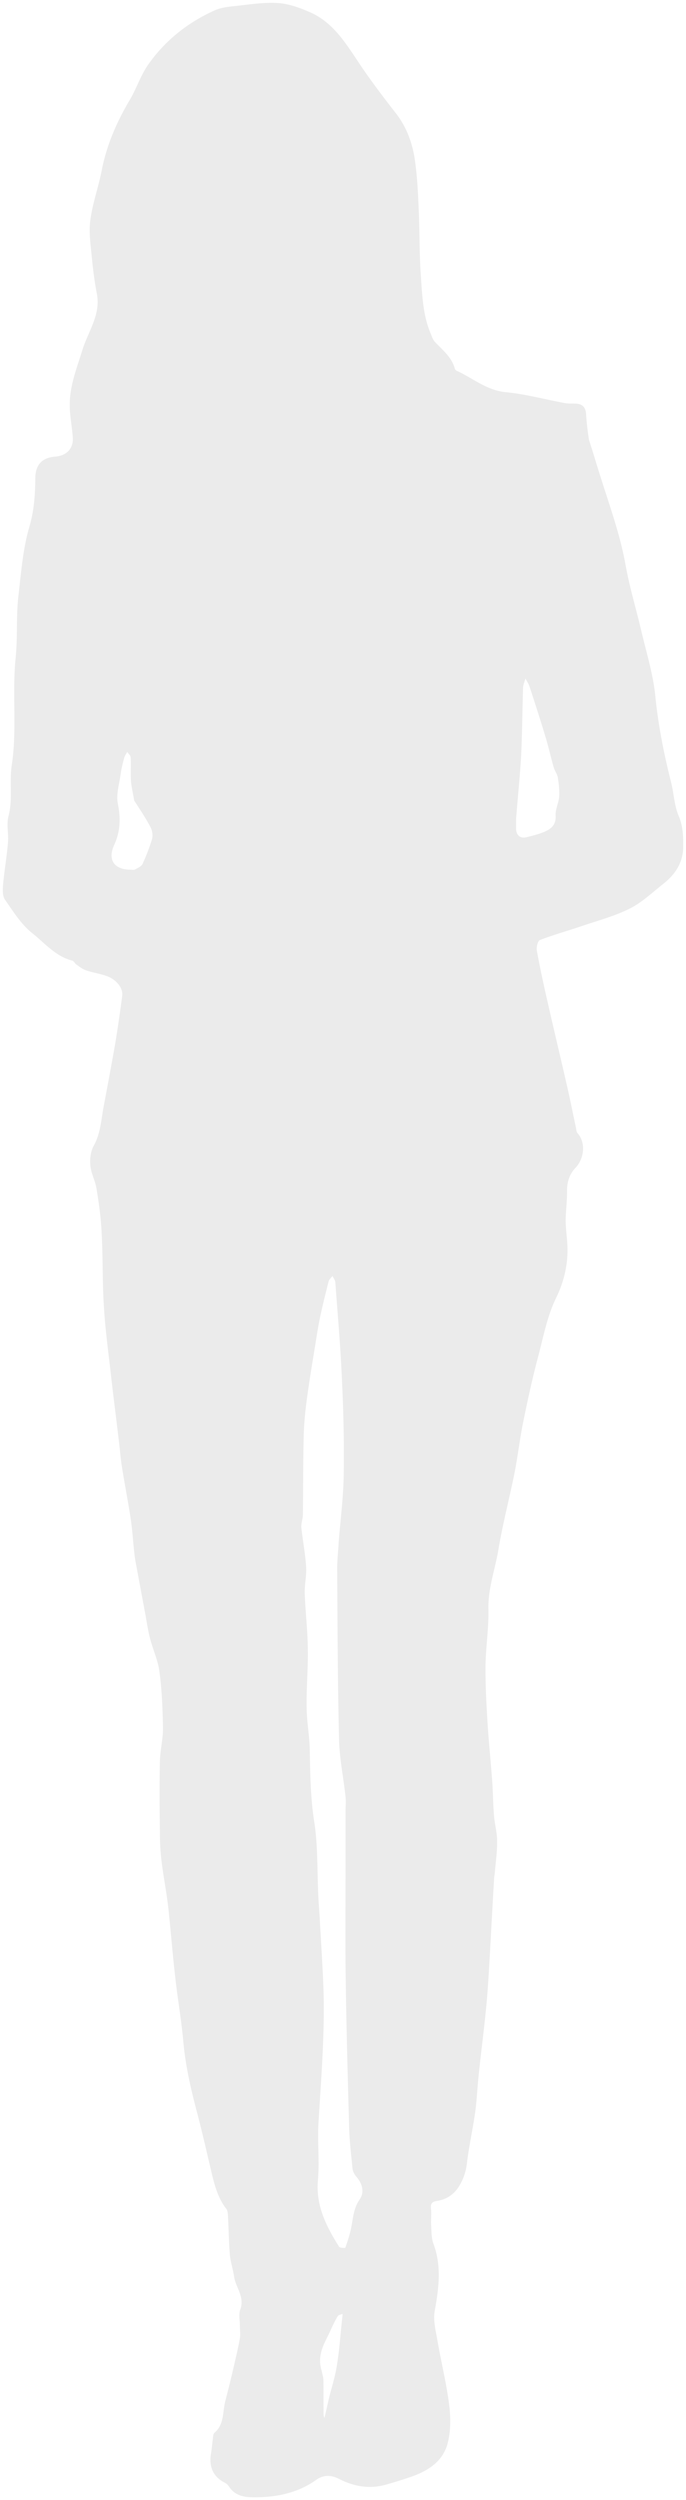 <svg width="242" height="881" fill="none" xmlns="http://www.w3.org/2000/svg"><g filter="url(#a)" clip-path="url(#b)"><path d="M207.788 155.057c1.566 4.752 2.882 9.389 4.396 14.015 3.122 9.869 6.619 19.612 8.478 29.899 1.378 7.822 3.727 15.456 5.533 23.215 1.806 7.697 4.208 15.341 4.991 23.163 1.023 10.349 3.069 20.458 5.596 30.504.961 3.854 1.086 8 2.589 11.551 1.629 3.79 1.681 7.519 1.629 11.372-.125 5.295-2.829 9.326-6.797 12.511-3.915 3.07-7.632 6.673-11.965 8.845-5.356 2.705-11.307 4.272-16.966 6.193-4.928 1.681-9.981 3.07-14.794 4.929-.783.303-1.326 2.59-1.086 3.791 1.2 6.558 2.641 13.117 4.145 19.612 2.171 9.566 4.447 19.007 6.619 28.573 1.086 4.689 1.984 9.388 3.007 14.077.125.721.178 1.629.658 2.11 3.007 3.488 2.109 9.085-.783 12.093-2.161 2.287-3.007 4.992-3.007 8.125.062 3.425-.428 6.861-.48 10.286 0 2.653.365 5.232.542 7.885.543 6.861-.96 13.471-3.852 19.434-3.185 6.496-4.448 13.42-6.254 20.271-2.109 7.884-3.853 15.884-5.471 23.883-1.201 5.953-1.869 12.031-3.07 17.983-1.806 8.898-4.092 17.628-5.596 26.526-1.138 6.976-3.664 13.659-3.55 20.876.178 6.673-.898 13.294-1.023 19.967-.062 6.193.24 12.396.606 18.589.417 7.404 1.2 14.798 1.743 22.191.303 4.157.303 8.303.658 12.396.24 2.945 1.086 5.89 1.086 8.846.063 3.613-.48 7.153-.783 10.767-.063.96-.303 1.921-.303 2.882-.658 10.944-1.201 21.962-1.858 32.906-.303 4.93-.658 9.921-1.201 14.861-.72 6.976-1.629 13.952-2.349 20.938-.48 4.449-.658 8.898-1.263 13.357-.846 5.901-2.162 11.791-2.882 17.691-.303 2.59-.898 4.689-2.099 7.039-1.869 3.665-4.635 5.775-8.478 6.38-2.589.355-2.161 1.859-2.046 3.551.063 1.744-.115 3.488 0 5.232.125 2.11.063 4.334.783 6.256 2.944 7.884 1.921 15.643.48 23.643-.605 3.248.303 6.913.909 10.286 1.326 7.76 3.247 15.404 4.207 23.163.543 4.449.543 9.326-.657 13.597-1.629 5.838-6.495 9.201-12.153 11.248-3.133 1.086-6.317 2.109-9.564 3.007-5.711 1.629-11.245.658-16.423-1.984-2.882-1.504-5.596-1.504-8.06.24-6.317 4.512-13.469 6.078-20.986 6.193-3.665.063-7.518-.125-9.867-3.791a3.86 3.86 0 0 0-1.326-1.264c-4.092-2.046-5.773-5.409-5.053-10.109.303-1.681.418-3.425.658-5.169.125-.846.063-1.921.605-2.402 3.488-2.945 2.83-7.279 3.79-11.07.96-3.728 1.921-7.456 2.767-11.184.846-3.666 1.744-7.342 2.401-11.07.24-1.441 0-2.945 0-4.449 0-1.921-.48-3.968.126-5.597 1.68-4.449-1.566-7.759-2.161-11.613-.366-2.642-1.264-5.169-1.504-7.822-.365-4.511-.418-9.085-.658-13.66-.062-.845-.114-1.806-.605-2.464-3.122-4.031-4.27-8.845-5.408-13.712-1.567-6.621-3.07-13.294-4.814-19.915-2.171-8.177-4.092-16.364-4.875-24.782-.669-7.759-2.047-15.403-2.892-23.163-.961-8.177-1.567-16.364-2.465-24.541-.605-5.41-1.68-10.767-2.349-16.176a83.353 83.353 0 0 1-.605-10.224c-.115-8.48-.178-16.908 0-25.388.115-3.853 1.138-7.696 1.086-11.55-.126-6.621-.366-13.357-1.264-19.915-.543-4.094-2.412-7.999-3.424-12.093-.783-3.185-1.2-6.496-1.859-9.743-.845-4.637-1.743-9.326-2.589-13.952-.365-1.922-.783-3.906-.96-5.901-.48-3.968-.658-7.937-1.264-11.853-.898-6.078-2.109-12.156-3.07-18.223-.542-3.133-.72-6.318-1.137-9.503-.961-8.177-2.047-16.427-2.945-24.604-.898-7.697-1.92-15.341-2.349-23.101-.543-8.542-.303-17.147-.783-25.69-.24-5.169-.96-10.349-1.806-15.456-.418-2.767-1.921-5.357-2.161-8.062-.24-2.287.062-4.992 1.138-6.976 2.401-4.271 2.641-8.96 3.487-13.597 1.44-7.644 2.882-15.278 4.207-22.923a518.421 518.421 0 0 0 2.402-16.427c.365-2.767-2.224-5.9-5.774-7.038-2.286-.784-4.75-1.139-7.037-1.922-1.2-.418-2.287-1.263-3.372-2.047-.543-.365-.898-1.263-1.504-1.378-5.836-1.504-9.626-6.141-14.011-9.629-3.915-3.07-6.734-7.644-9.679-11.853-.908-1.326-.783-3.55-.657-5.357.48-4.992 1.326-9.921 1.743-14.923.24-3.008-.605-6.318.178-9.149 1.566-6.015.24-12.093 1.148-17.983 1.921-12.688.063-25.45 1.389-38.013.72-7.279.115-14.495.96-21.659.96-8.177 1.566-16.479 3.853-24.301 1.743-5.9 2.046-11.55 2.109-17.451.125-4.511 2.464-6.913 7.037-7.278 3.905-.303 6.38-2.768 6.191-6.559-.24-3.853-1.086-7.696-1.086-11.55-.062-6.798 2.464-12.991 4.448-19.435 1.984-6.495 6.557-12.396 5.116-19.852-.835-4.334-1.389-8.72-1.806-13.117-.418-4.334-1.086-8.72-.48-12.928.783-5.838 2.829-11.488 3.967-17.263 1.744-9.023 5.294-17.2 9.981-25.084 2.34-3.969 3.79-8.543 6.432-12.334 5.951-8.48 13.896-14.797 23.335-19.069 2.224-1.023 4.75-1.326 7.152-1.566 5.053-.543 10.221-1.39 15.212-1.086 3.852.24 7.694 1.629 11.244 3.185 7.998 3.425 12.393 10.412 17.019 17.325 4.207 6.38 8.843 12.448 13.531 18.464 3.967 5.169 5.951 11.07 6.734 17.325.783 5.837 1.023 11.675 1.263 17.565.303 7.457.178 14.923.721 22.38.48 6.913.72 13.952 3.55 20.448.365.96.72 1.984 1.378 2.704 2.704 2.893 5.951 5.358 7.037 9.441.125.365.48.72.845.846 5.649 2.59 10.399 6.798 17.144 7.456 6.922.658 13.719 2.527 20.568 3.791 1.389.303 2.767.178 4.145.24 2.349.126 3.425 1.264 3.613 3.666.177 3.007.543 5.952 1.023 9.148m-88.276 388.141c.605-7.76 1.629-15.519 1.743-23.278.178-11.185-.062-22.317-.605-33.45-.48-11.55-1.504-23.1-2.349-34.587-.063-.784-.658-1.504-1.023-2.225-.418.606-1.149 1.201-1.326 1.87-1.086 4.208-2.109 8.365-3.007 12.573-.721 3.488-1.264 6.914-1.807 10.402-1.023 6.192-2.046 12.396-2.892 18.651-.543 4.094-.96 8.24-1.086 12.396-.24 9.388-.177 18.766-.302 28.155 0 1.566-.658 3.07-.543 4.574.48 4.574 1.378 9.148 1.681 13.712.24 3.185-.606 6.433-.481 9.68.241 6.433 1.024 12.929 1.086 19.435.126 6.861-.543 13.66-.417 20.511 0 4.814.96 9.68 1.086 14.557.177 8.668.24 17.326 1.628 26.046 1.326 8.657.961 17.628 1.441 26.525.125 2.893.418 5.838.543 8.783.418 7.404.908 14.86 1.201 22.317.605 16.239-.783 32.426-1.744 48.602-.355 6.559.418 13.232-.177 19.853-.783 8.96 2.944 16.239 7.454 23.403.24.48 2.161.543 2.224.365.721-2.047 1.389-4.093 1.869-6.14.846-3.666.846-7.457 3.122-10.767 1.806-2.59 1.086-5.472-1.023-8-.721-.783-1.326-1.921-1.441-2.945-.481-4.929-1.086-9.868-1.201-14.735-.48-17.388-.96-34.713-1.201-52.09-.177-11.968-.062-23.946-.062-35.977v-22.86c0-1.807.177-3.613 0-5.41-.721-6.673-2.109-13.356-2.287-20.03-.48-20.155-.543-40.362-.658-60.518 0-2.945.366-5.837.543-9.388m62.561-254.468v3.31c.063 2.287 1.441 3.488 3.602 3.008 2.172-.543 4.396-1.086 6.379-1.922 2.402-1.023 4.208-2.527 3.968-5.775-.126-2.161 1.086-4.386 1.263-6.621.125-2.224-.115-4.511-.48-6.673-.178-1.263-1.086-2.35-1.441-3.613-1.086-3.666-1.859-7.457-3.007-11.07-1.744-5.838-3.612-11.55-5.471-17.262-.355-1.087-.96-1.985-1.503-3.008-.303 1.086-.783 2.162-.846 3.248-.24 7.937-.303 15.884-.658 23.758-.417 7.341-1.2 14.683-1.806 22.62Zm-134.716-6.621c-.366-2.35-.96-4.637-1.138-7.039-.178-2.705.062-5.472-.115-8.177 0-.658-.783-1.263-1.2-1.921-.366.72-.899 1.389-1.087 2.161-.48 1.807-.96 3.614-1.2 5.473-.48 3.55-1.681 7.278-1.023 10.589 1.023 5.117.908 9.743-1.264 14.495-2.464 5.357 0 8.783 5.837 8.783.48 0 1.085.177 1.44-.063 1.024-.543 2.287-1.086 2.705-1.984a68.745 68.745 0 0 0 3.372-8.846c.303-1.2.063-2.882-.543-4.031-1.629-3.133-3.612-6.078-5.774-9.44m66.142 553.424c.24 1.138.606 2.225.606 3.373.062 4.031 0 8.062.062 12.093 0 .366.178.721.24 1.087.126-.366.24-.721.303-1.024.48-2.047.898-4.031 1.378-6.078.961-3.791 2.162-7.519 2.767-11.425.898-5.472 1.263-11.069 1.869-16.604.063-.543.125-1.024.125-1.567-.543.24-1.441.366-1.681.784-.898 1.503-1.681 3.122-2.401 4.689-1.984 4.511-5.179 8.72-3.247 14.672" fill="#EBEBEB"/></g><defs><clipPath id="b"><path fill="#fff" d="M0 0h242v881H0z"/></clipPath><filter id="a" x="-4.004" y="-4.001" width="250.016" height="889.03" filterUnits="userSpaceOnUse" color-interpolation-filters="sRGB"><feFlood flood-opacity="0" result="BackgroundImageFix"/><feColorMatrix in="SourceAlpha" values="0 0 0 0 0 0 0 0 0 0 0 0 0 0 0 0 0 0 127 0" result="hardAlpha"/><feOffset dx="-1" dy="-1"/><feGaussianBlur stdDeviation="1"/><feColorMatrix values="0 0 0 0 0.886 0 0 0 0 0.886 0 0 0 0 0.886 0 0 0 0.5 0"/><feBlend in2="BackgroundImageFix" result="effect1_dropShadow_180_5883"/><feColorMatrix in="SourceAlpha" values="0 0 0 0 0 0 0 0 0 0 0 0 0 0 0 0 0 0 127 0" result="hardAlpha"/><feOffset dx="1" dy="1"/><feGaussianBlur stdDeviation="1"/><feColorMatrix values="0 0 0 0 0.957 0 0 0 0 0.957 0 0 0 0 0.957 0 0 0 0.3 0"/><feBlend in2="effect1_dropShadow_180_5883" result="effect2_dropShadow_180_5883"/><feBlend in="SourceGraphic" in2="effect2_dropShadow_180_5883" result="shape"/><feColorMatrix in="SourceAlpha" values="0 0 0 0 0 0 0 0 0 0 0 0 0 0 0 0 0 0 127 0" result="hardAlpha"/><feOffset dx="5" dy="5"/><feGaussianBlur stdDeviation="6.5"/><feComposite in2="hardAlpha" operator="arithmetic" k2="-1" k3="1"/><feColorMatrix values="0 0 0 0 0.886 0 0 0 0 0.886 0 0 0 0 0.886 0 0 0 0.9 0"/><feBlend in2="shape" result="effect3_innerShadow_180_5883"/><feColorMatrix in="SourceAlpha" values="0 0 0 0 0 0 0 0 0 0 0 0 0 0 0 0 0 0 127 0" result="hardAlpha"/><feOffset dx="-5" dy="-5"/><feGaussianBlur stdDeviation="5"/><feComposite in2="hardAlpha" operator="arithmetic" k2="-1" k3="1"/><feColorMatrix values="0 0 0 0 0.957 0 0 0 0 0.957 0 0 0 0 0.957 0 0 0 0.9 0"/><feBlend in2="effect3_innerShadow_180_5883" result="effect4_innerShadow_180_5883"/><feColorMatrix in="SourceAlpha" values="0 0 0 0 0 0 0 0 0 0 0 0 0 0 0 0 0 0 127 0" result="hardAlpha"/><feOffset dx="5" dy="-5"/><feGaussianBlur stdDeviation="5"/><feComposite in2="hardAlpha" operator="arithmetic" k2="-1" k3="1"/><feColorMatrix values="0 0 0 0 0.886 0 0 0 0 0.886 0 0 0 0 0.886 0 0 0 0.2 0"/><feBlend in2="effect4_innerShadow_180_5883" result="effect5_innerShadow_180_5883"/><feColorMatrix in="SourceAlpha" values="0 0 0 0 0 0 0 0 0 0 0 0 0 0 0 0 0 0 127 0" result="hardAlpha"/><feOffset dx="-5" dy="5"/><feGaussianBlur stdDeviation="5"/><feComposite in2="hardAlpha" operator="arithmetic" k2="-1" k3="1"/><feColorMatrix values="0 0 0 0 0.886 0 0 0 0 0.886 0 0 0 0 0.886 0 0 0 0.2 0"/><feBlend in2="effect5_innerShadow_180_5883" result="effect6_innerShadow_180_5883"/></filter></defs></svg>